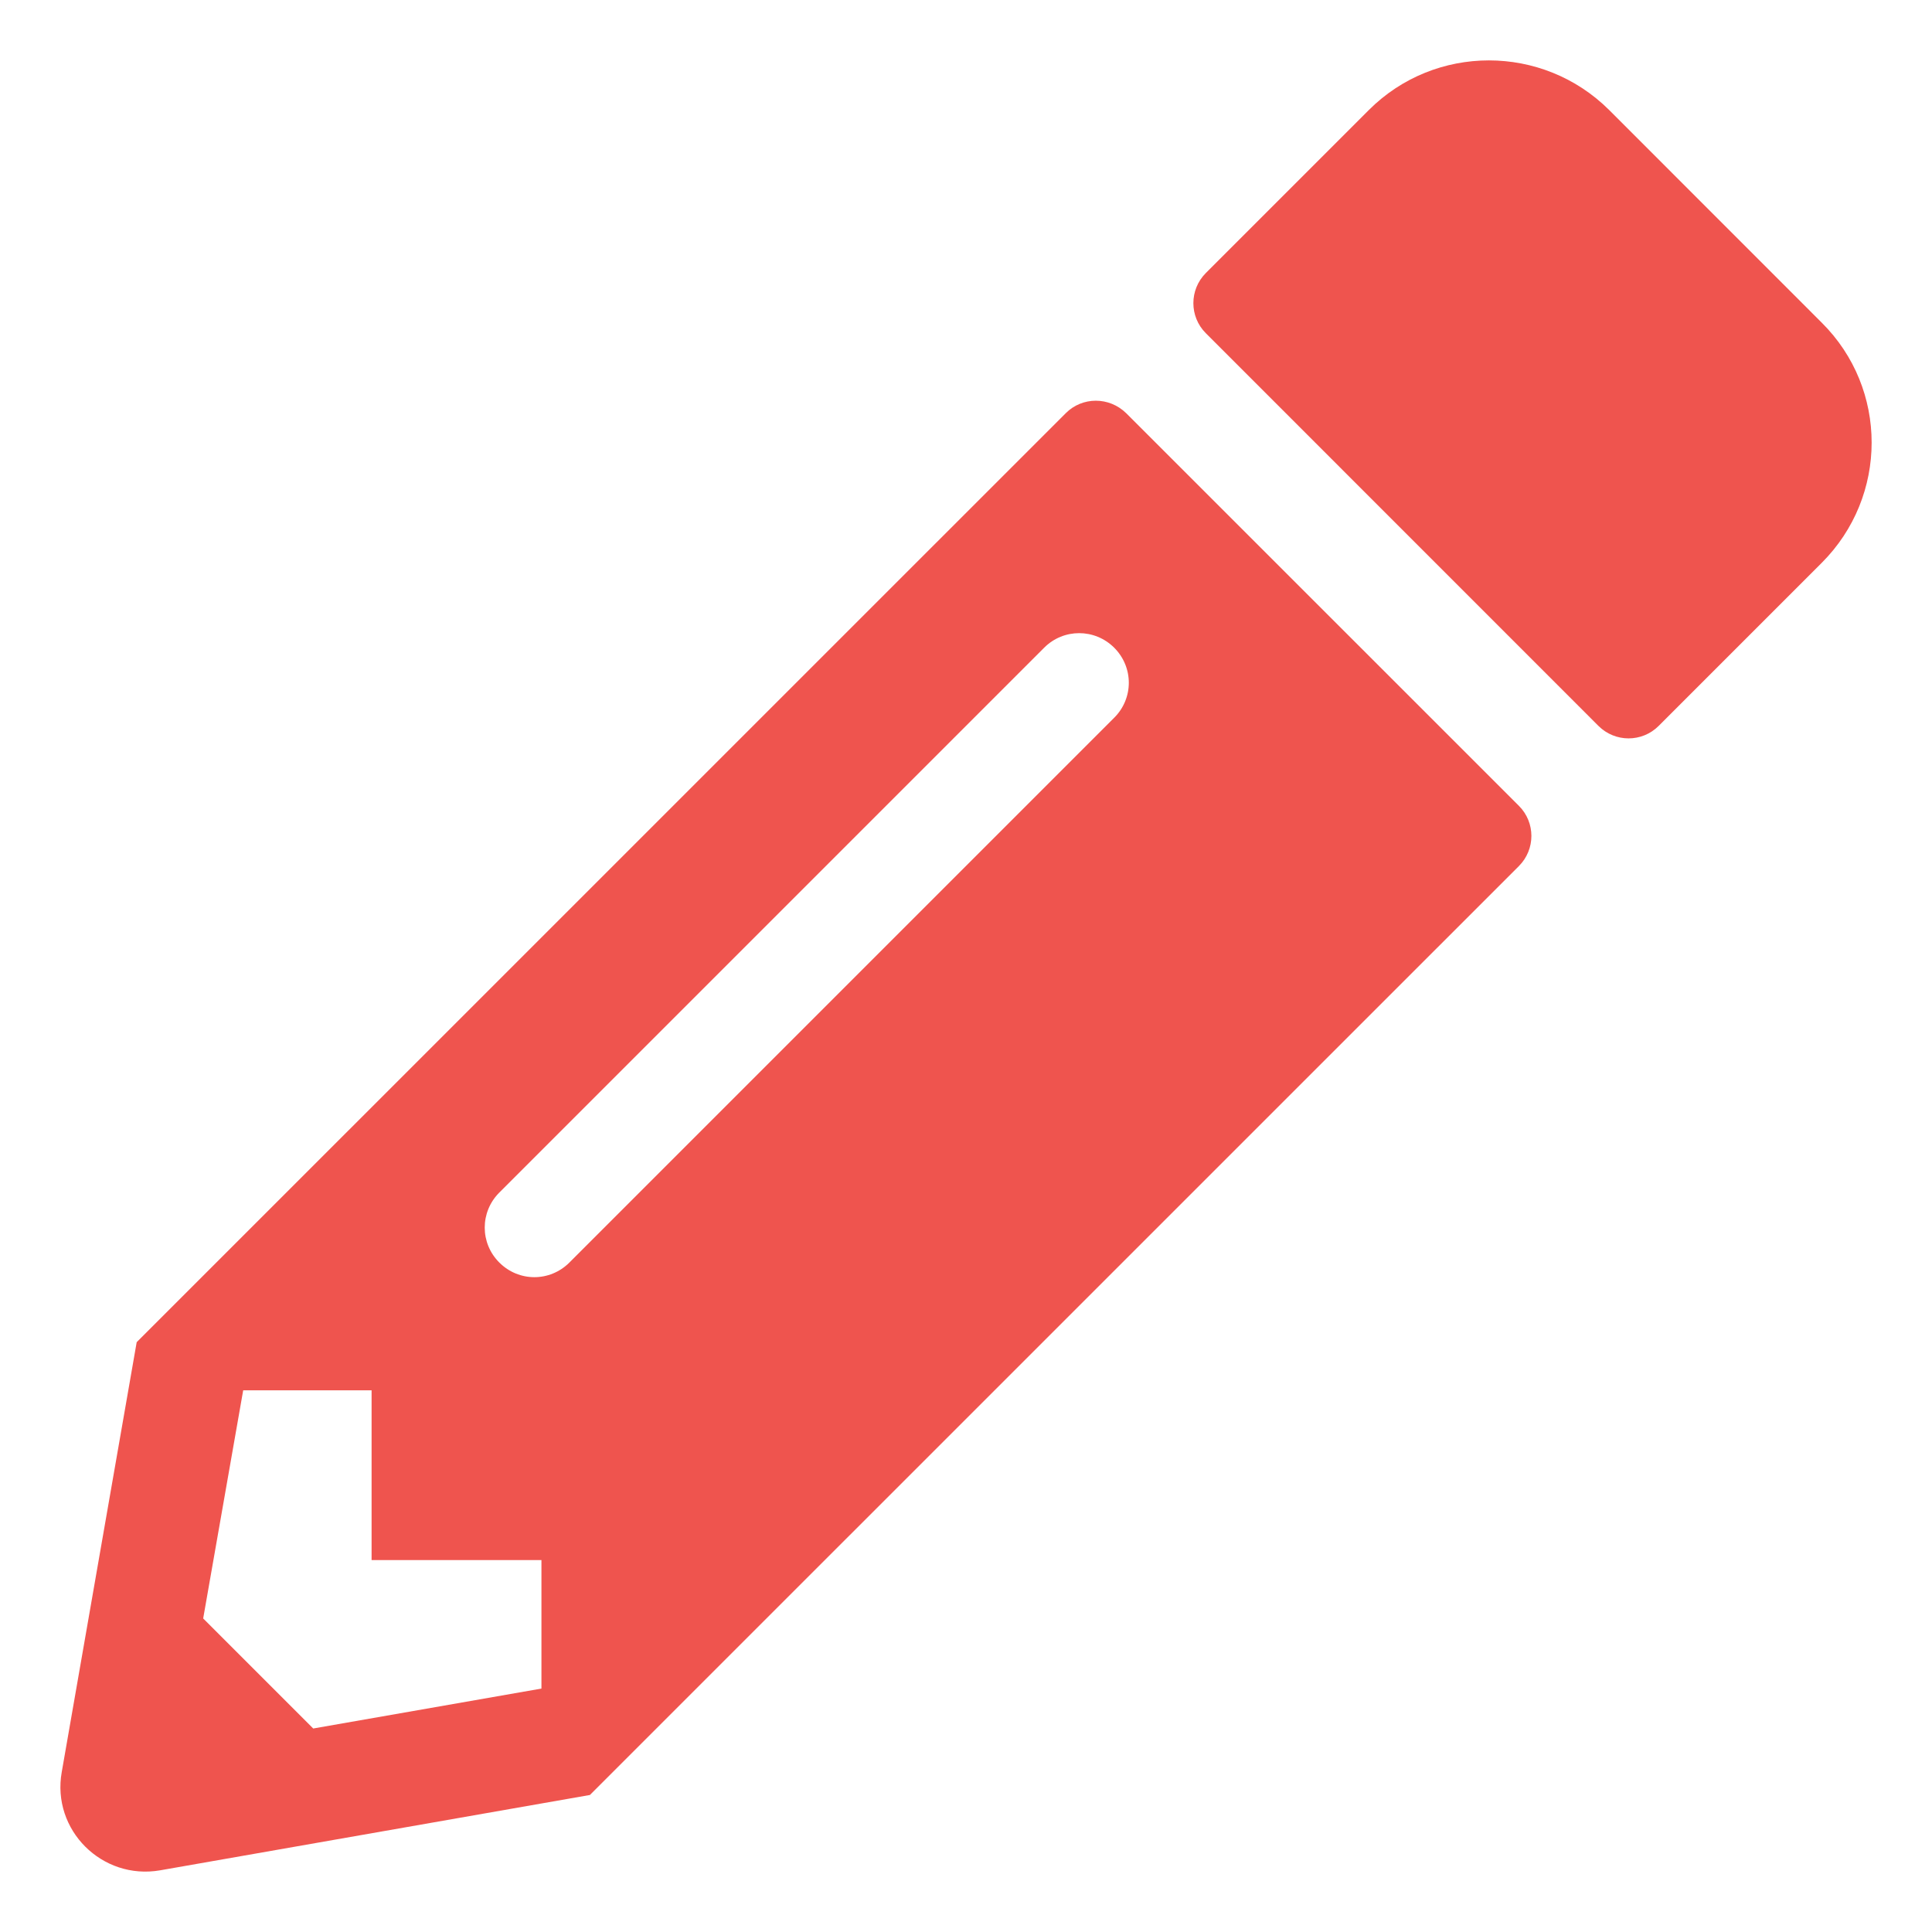 <?xml version="1.0" encoding="UTF-8"?>
<svg xmlns="http://www.w3.org/2000/svg" width="24" height="24" viewBox="0 0 24 24" fill="none">
  <g clip-path="url(#clip0_2015_194)">
    <path d="M22.63 6.992L20.604 9.018C20.398 9.224 20.064 9.224 19.857 9.018L14.979 4.139C14.773 3.933 14.773 3.599 14.979 3.392L17.005 1.366C17.827 0.545 19.163 0.545 19.989 1.366L22.63 4.008C23.457 4.829 23.457 6.165 22.63 6.992ZM13.239 5.133L1.698 16.673L0.767 22.013C0.639 22.733 1.268 23.358 1.988 23.234L7.328 22.298L18.869 10.758C19.075 10.551 19.075 10.217 18.869 10.011L13.99 5.133C13.779 4.926 13.445 4.926 13.239 5.133ZM6.203 15.684C5.961 15.443 5.961 15.056 6.203 14.814L12.971 8.046C13.212 7.805 13.599 7.805 13.841 8.046C14.083 8.288 14.083 8.675 13.841 8.916L7.073 15.684C6.831 15.926 6.445 15.926 6.203 15.684ZM4.616 19.38H6.726V20.976L3.891 21.472L2.524 20.105L3.021 17.271H4.616V19.38Z" fill="#EF544E"></path>
  </g>
  <defs>
    <clipPath id="clip0_2015_194">
      <rect width="24" height="24" fill="white"></rect>
    </clipPath>
  </defs>
</svg>

